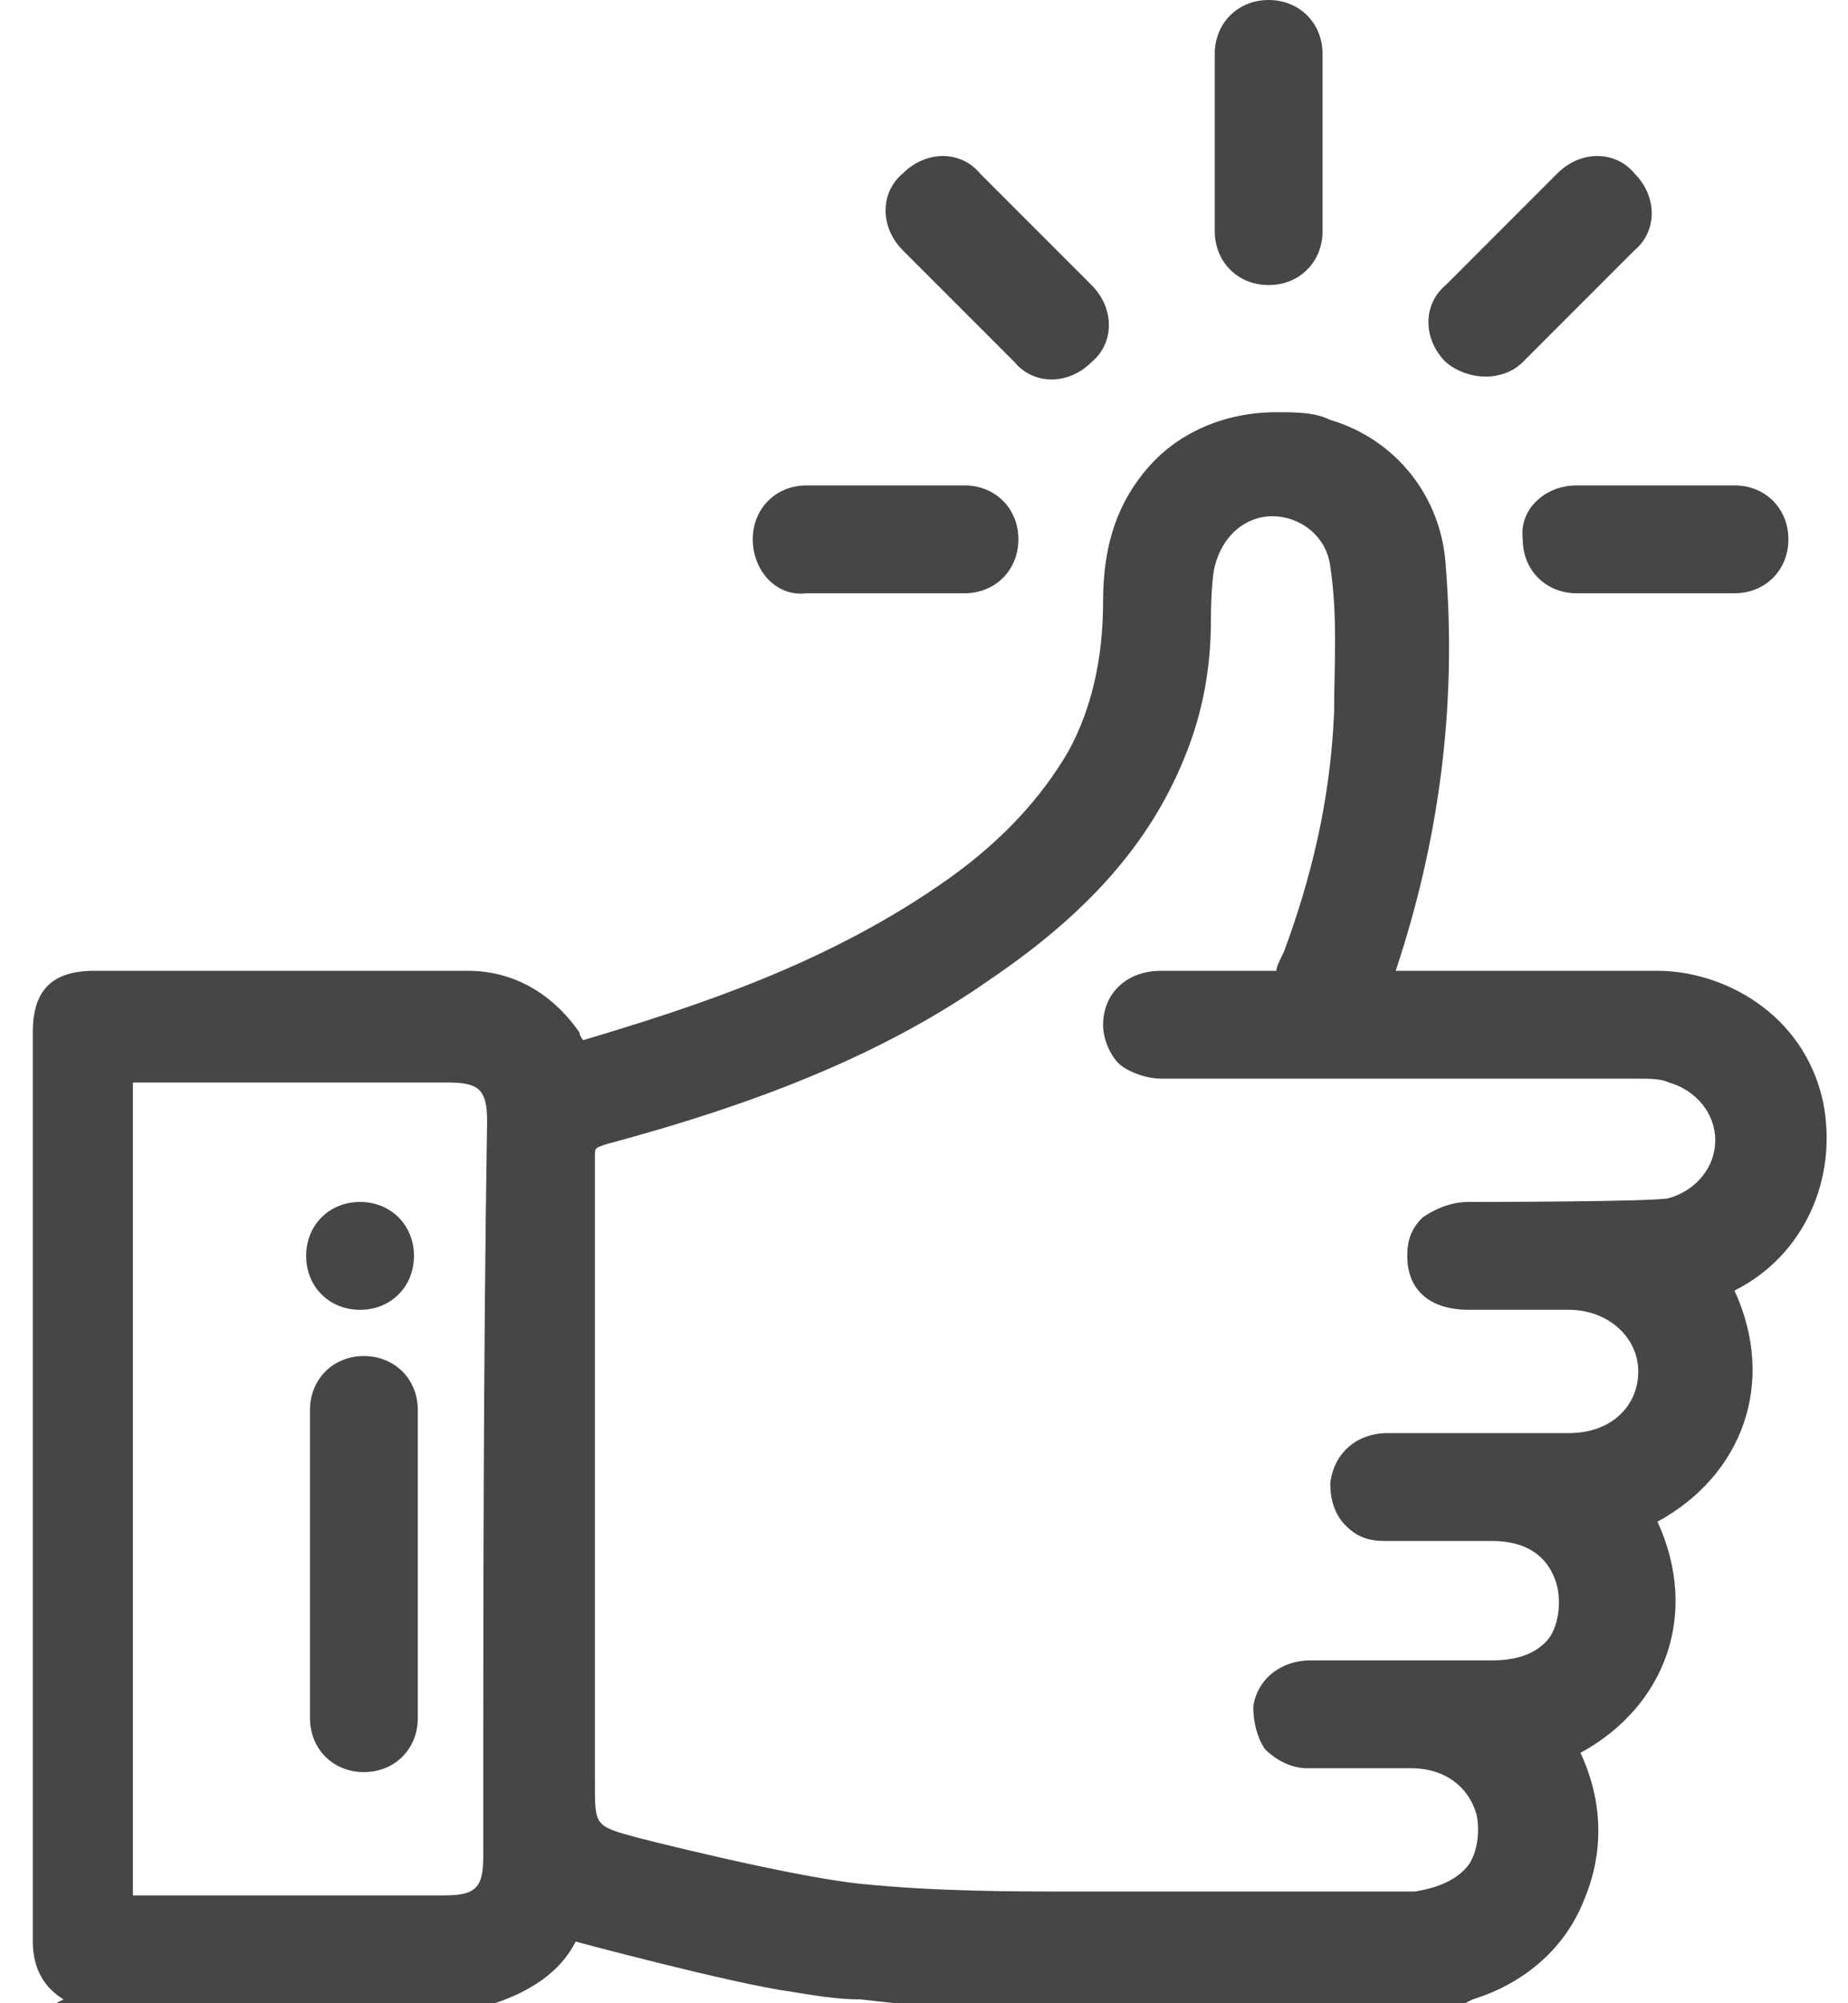 <svg width="48" height="52" viewBox="0 0 48 52" fill="none" xmlns="http://www.w3.org/2000/svg">
<g clip-path="url(#clip0_1787_13556)">
<path d="M47.352 28.6C46.852 26.3 44.752 25.2 43.052 25.2H36.252C37.352 21.9 37.852 18.4 37.552 14.7C37.452 12.9 36.252 11.4 34.552 10.9C34.152 10.7 33.652 10.7 33.152 10.7C31.852 10.7 30.652 11.2 29.852 12.1C29.052 13 28.652 14.1 28.652 15.6C28.652 17.1 28.352 18.4 27.752 19.5C27.052 20.7 26.052 21.8 24.652 22.8C21.552 25 18.152 26.1 15.152 27C15.152 27 15.052 26.9 15.052 26.8C14.352 25.8 13.352 25.2 12.152 25.2C10.752 25.2 9.352 25.2 7.952 25.2H2.452C1.352 25.2 0.852 25.7 0.852 26.8C0.852 26.8 0.852 44.5 0.852 50.4C0.852 51.1 1.152 51.6 1.652 51.9L1.452 52H12.752H12.852C13.752 51.7 14.552 51.2 14.952 50.4C14.952 50.4 19.052 51.5 20.552 51.7C21.152 51.8 21.752 51.9 22.352 51.9L23.252 52H38.052L38.252 51.9C39.552 51.5 40.652 50.6 41.152 49.3C41.652 48.1 41.652 46.8 41.052 45.5C43.252 44.3 44.152 41.9 43.052 39.5C45.252 38.3 46.152 35.9 45.052 33.5C46.852 32.6 47.752 30.6 47.352 28.6ZM12.552 48.2C12.552 49 12.352 49.2 11.552 49.2H3.452V28.1H11.652C12.452 28.1 12.652 28.3 12.652 29.1C12.552 35.4 12.552 41.8 12.552 48.2ZM43.352 31.1C43.052 31.2 38.152 31.2 38.152 31.2C37.652 31.2 37.252 31.4 36.952 31.6C36.652 31.9 36.552 32.2 36.552 32.6C36.552 33.5 37.152 34 38.152 34C38.152 34 40.452 34 40.752 34C41.752 34 42.552 34.7 42.552 35.6C42.552 36.5 41.852 37.2 40.752 37.2C40.152 37.2 36.052 37.2 36.052 37.2C35.252 37.2 34.652 37.7 34.552 38.5C34.552 38.9 34.652 39.3 34.952 39.6C35.252 39.9 35.552 40 35.952 40C36.252 40 38.452 40 38.752 40C39.652 40 40.252 40.4 40.452 41.2C40.552 41.7 40.452 42.2 40.252 42.5C39.952 42.9 39.452 43.1 38.752 43.1C38.152 43.1 34.052 43.1 34.052 43.1C33.252 43.1 32.652 43.6 32.552 44.3C32.552 44.7 32.652 45.1 32.852 45.4C33.152 45.7 33.552 45.9 33.952 45.9C34.252 45.9 36.452 45.9 36.652 45.9C37.552 45.9 38.152 46.4 38.352 47.1C38.452 47.6 38.352 48.1 38.152 48.4C37.852 48.8 37.352 49 36.752 49.1C36.452 49.1 34.452 49.1 34.452 49.1H27.952C26.252 49.1 24.352 49.1 22.352 48.9C20.452 48.7 16.552 47.7 16.552 47.7C15.452 47.4 15.452 47.4 15.452 46.3C15.452 46.3 15.452 32.2 15.452 30C15.452 29.8 15.452 29.8 15.752 29.7C19.852 28.6 23.052 27.3 25.752 25.4C28.252 23.7 29.852 21.9 30.752 19.7C31.252 18.5 31.452 17.3 31.452 16.1C31.452 16.1 31.452 15.1 31.552 14.7C31.752 13.9 32.352 13.4 33.052 13.4C33.752 13.4 34.452 13.9 34.552 14.7C34.752 16 34.652 17.3 34.652 18.5C34.552 20.8 34.052 22.8 33.352 24.7C33.252 24.9 33.152 25.1 33.152 25.2C33.052 25.2 30.152 25.2 30.152 25.2C29.252 25.2 28.652 25.8 28.652 26.6C28.652 27 28.852 27.4 29.052 27.6C29.252 27.8 29.752 28 30.152 28C33.252 28 42.452 28 42.452 28C42.852 28 43.152 28 43.352 28.1C44.052 28.3 44.552 28.9 44.552 29.6C44.552 30.3 44.052 30.9 43.352 31.1ZM31.552 6V1.4C31.552 0.6 32.152 0 32.952 0C33.752 0 34.352 0.6 34.352 1.4V6C34.352 6.8 33.752 7.4 32.952 7.4C32.152 7.4 31.552 6.8 31.552 6ZM10.852 36.6V44.6C10.852 45.4 10.252 46 9.452 46C8.652 46 8.052 45.4 8.052 44.6V36.6C8.052 35.8 8.652 35.2 9.452 35.2C10.252 35.2 10.852 35.8 10.852 36.6ZM37.552 9.4C36.952 8.8 36.952 7.9 37.552 7.4L40.452 4.5C41.052 3.9 41.952 3.9 42.452 4.5C43.052 5.1 43.052 6 42.452 6.5L39.552 9.4C39.052 9.9 38.152 9.9 37.552 9.4ZM40.952 12.6H45.052C45.852 12.6 46.452 13.2 46.452 14C46.452 14.8 45.852 15.4 45.052 15.4H40.952C40.152 15.4 39.552 14.8 39.552 14C39.452 13.2 40.152 12.6 40.952 12.6ZM23.452 6.5C22.852 5.9 22.852 5 23.452 4.5C24.052 3.9 24.952 3.9 25.452 4.5L28.352 7.4C28.952 8 28.952 8.9 28.352 9.4C27.752 10 26.852 10 26.352 9.4L23.452 6.5ZM19.552 14C19.552 13.2 20.152 12.6 20.952 12.6H25.052C25.852 12.6 26.452 13.2 26.452 14C26.452 14.8 25.852 15.4 25.052 15.4H20.952C20.152 15.5 19.552 14.8 19.552 14ZM7.952 32.6C7.952 31.8 8.552 31.2 9.352 31.2C10.152 31.2 10.752 31.8 10.752 32.6C10.752 33.4 10.152 34 9.352 34C8.552 34 7.952 33.4 7.952 32.6Z" fill="#464646"/>
</g>
<defs>
<clipPath id="clip0_1787_13556">
<rect width="46.9" height="52" fill="white" transform="translate(0.551)"/>
</clipPath>
</defs>
</svg>
